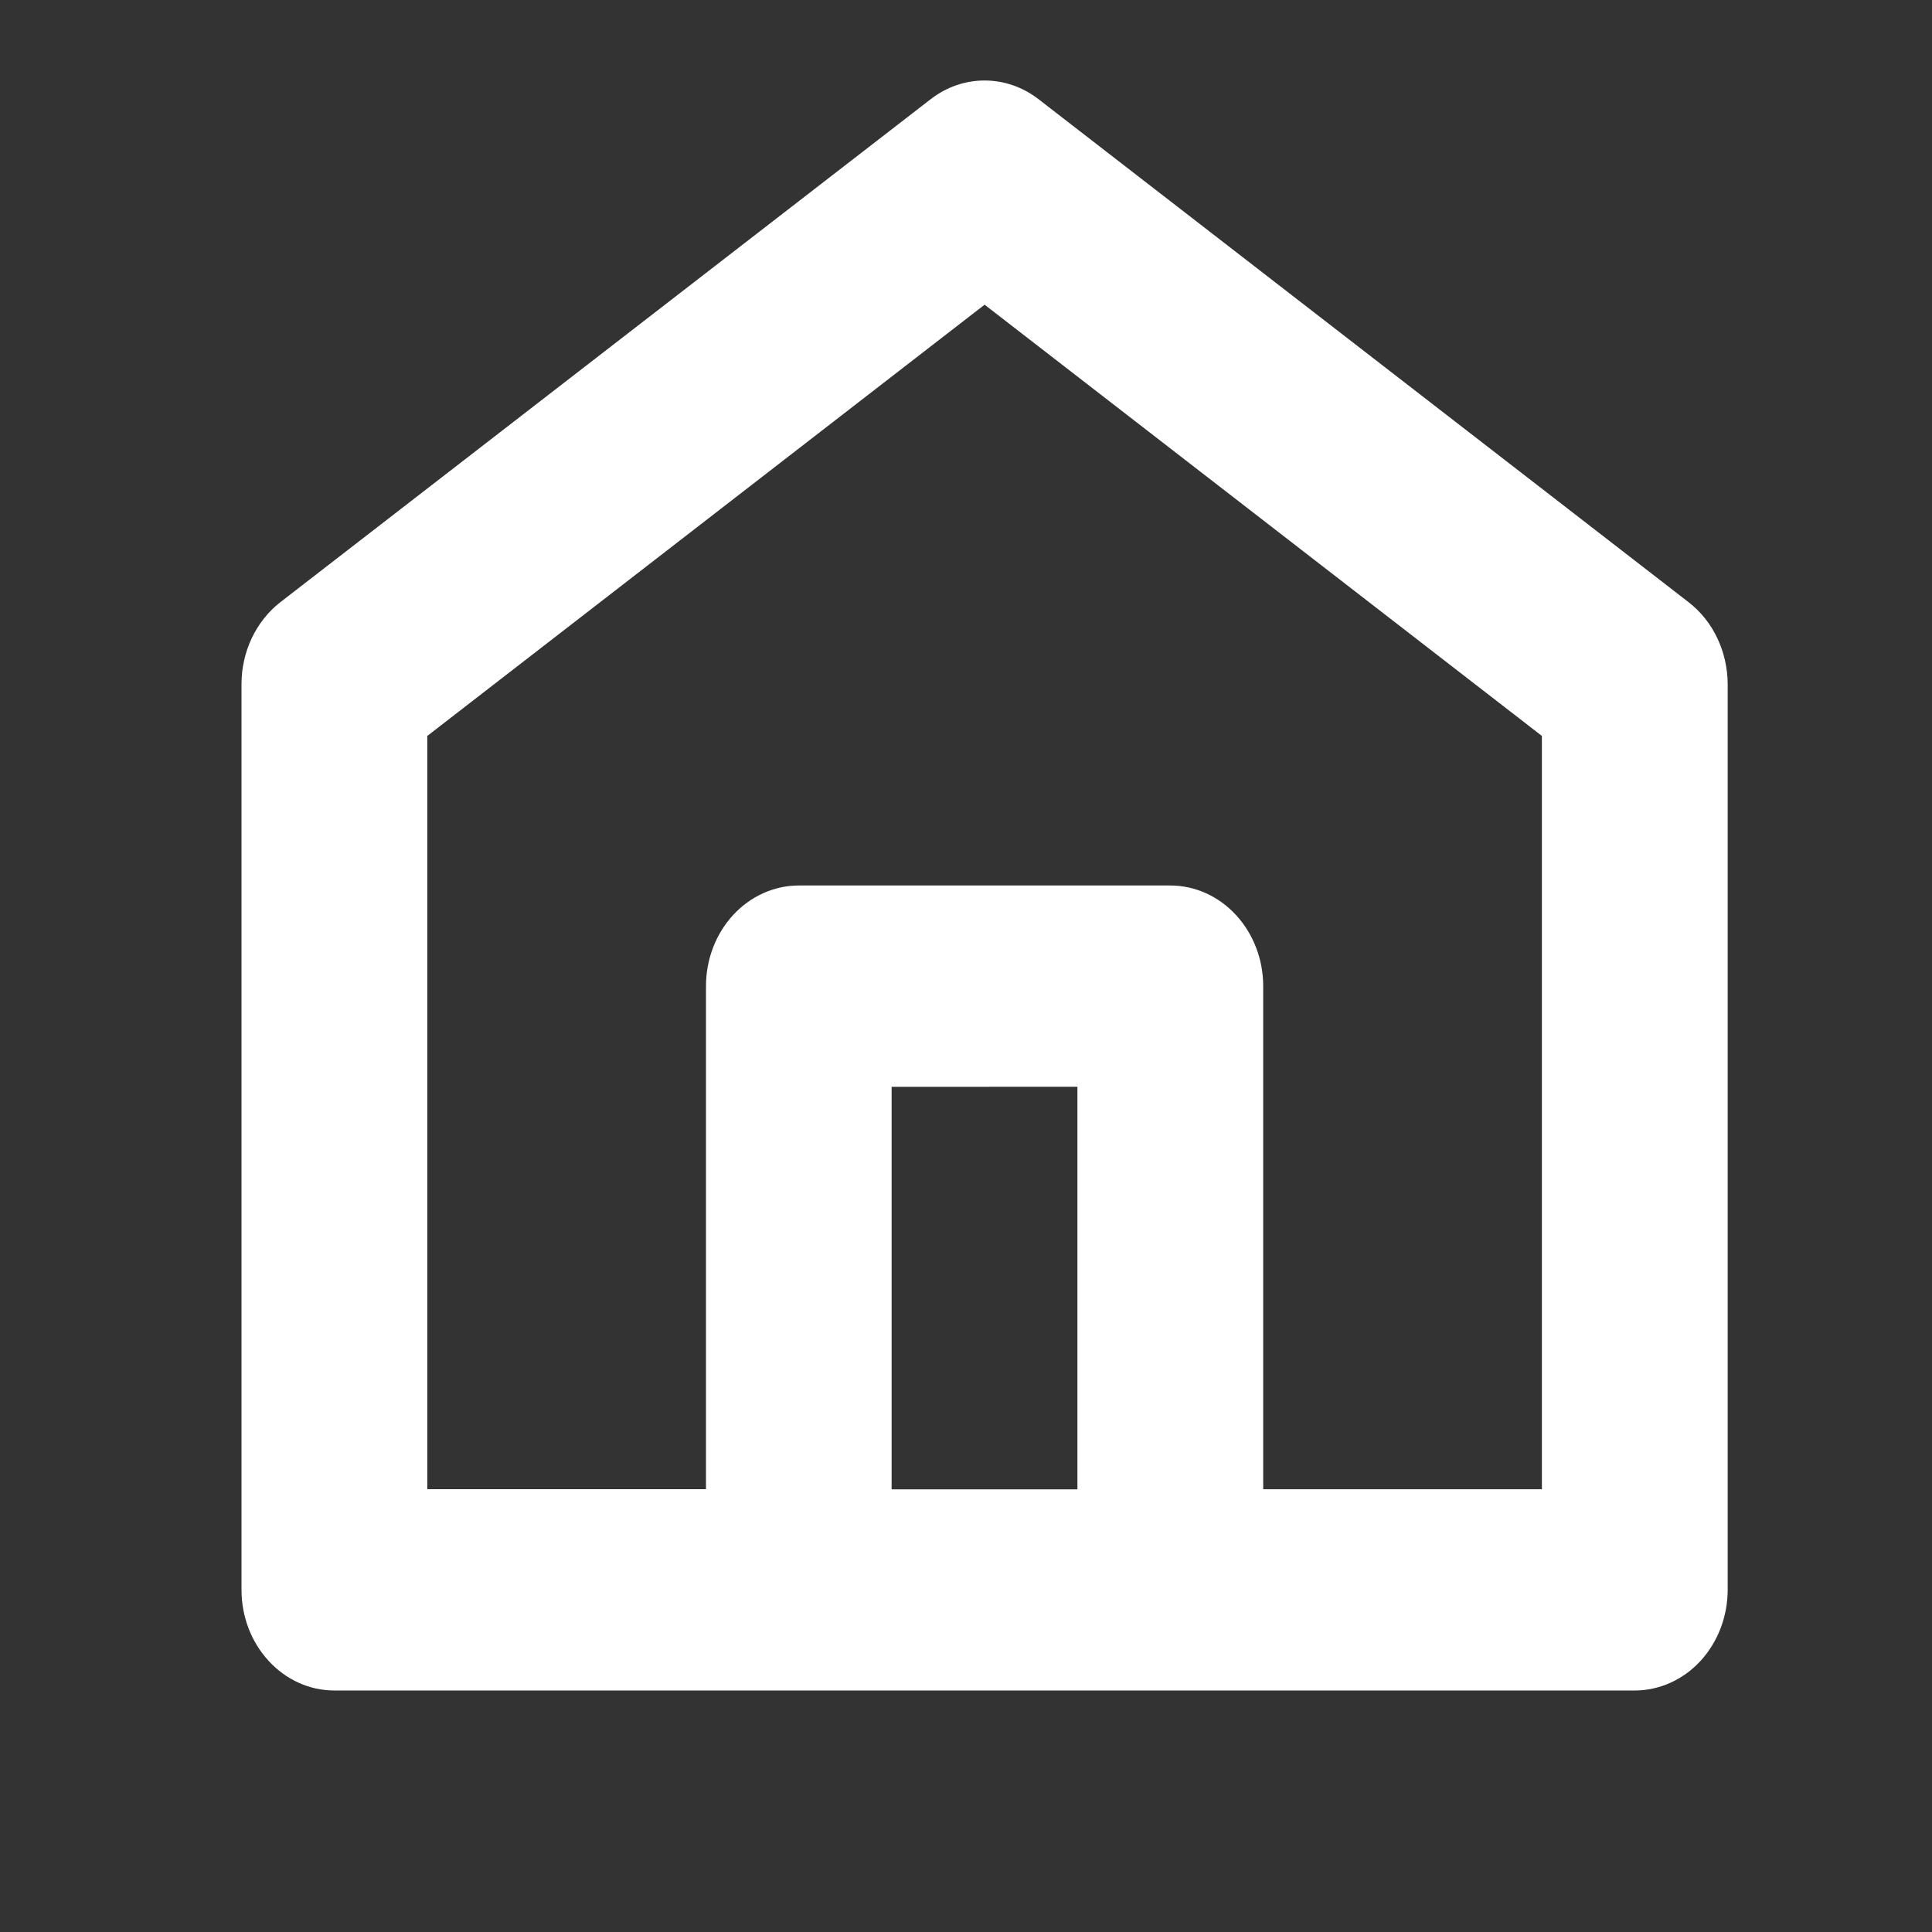 <svg width="24" height="24" viewBox="0 0 24 24" fill="none" xmlns="http://www.w3.org/2000/svg">
<rect x="0" y="0" width="24" height="24" fill="#333333" stroke="none"/>
<mask id="mask0_350_576" style="mask-type:alpha" maskUnits="userSpaceOnUse" x="0" y="0" width="24" height="24">
<rect width="24" height="24" fill="#D9D9D9"/>
</mask>
<g mask="url(#mask0_350_576)">
<path d="M20.308 21H4.153C3.847 21 3.554 20.868 3.338 20.633C3.121 20.399 3 20.081 3 19.749V8.498C3 8.299 3.044 8.103 3.128 7.926C3.212 7.75 3.333 7.597 3.482 7.481L11.56 1.233C11.756 1.081 11.99 1 12.231 1C12.471 1 12.706 1.081 12.902 1.233L20.978 7.482C21.127 7.598 21.249 7.75 21.333 7.927C21.417 8.104 21.461 8.3 21.462 8.498V19.748C21.462 19.912 21.432 20.075 21.374 20.227C21.316 20.378 21.231 20.517 21.124 20.633C21.017 20.749 20.89 20.841 20.75 20.904C20.61 20.967 20.46 21 20.308 21V21ZM9.923 11H14.539C14.844 11 15.138 11.132 15.354 11.367C15.57 11.601 15.692 11.919 15.692 12.25V18.5H19.154V9.142L12.231 3.785L5.308 9.142V18.499H8.77V12.249C8.77 11.918 8.892 11.6 9.108 11.366C9.324 11.132 9.617 11 9.923 11V11ZM11.076 13.501V18.501H13.384V13.5L11.076 13.501Z" fill="white"/>
</g>
</svg>

